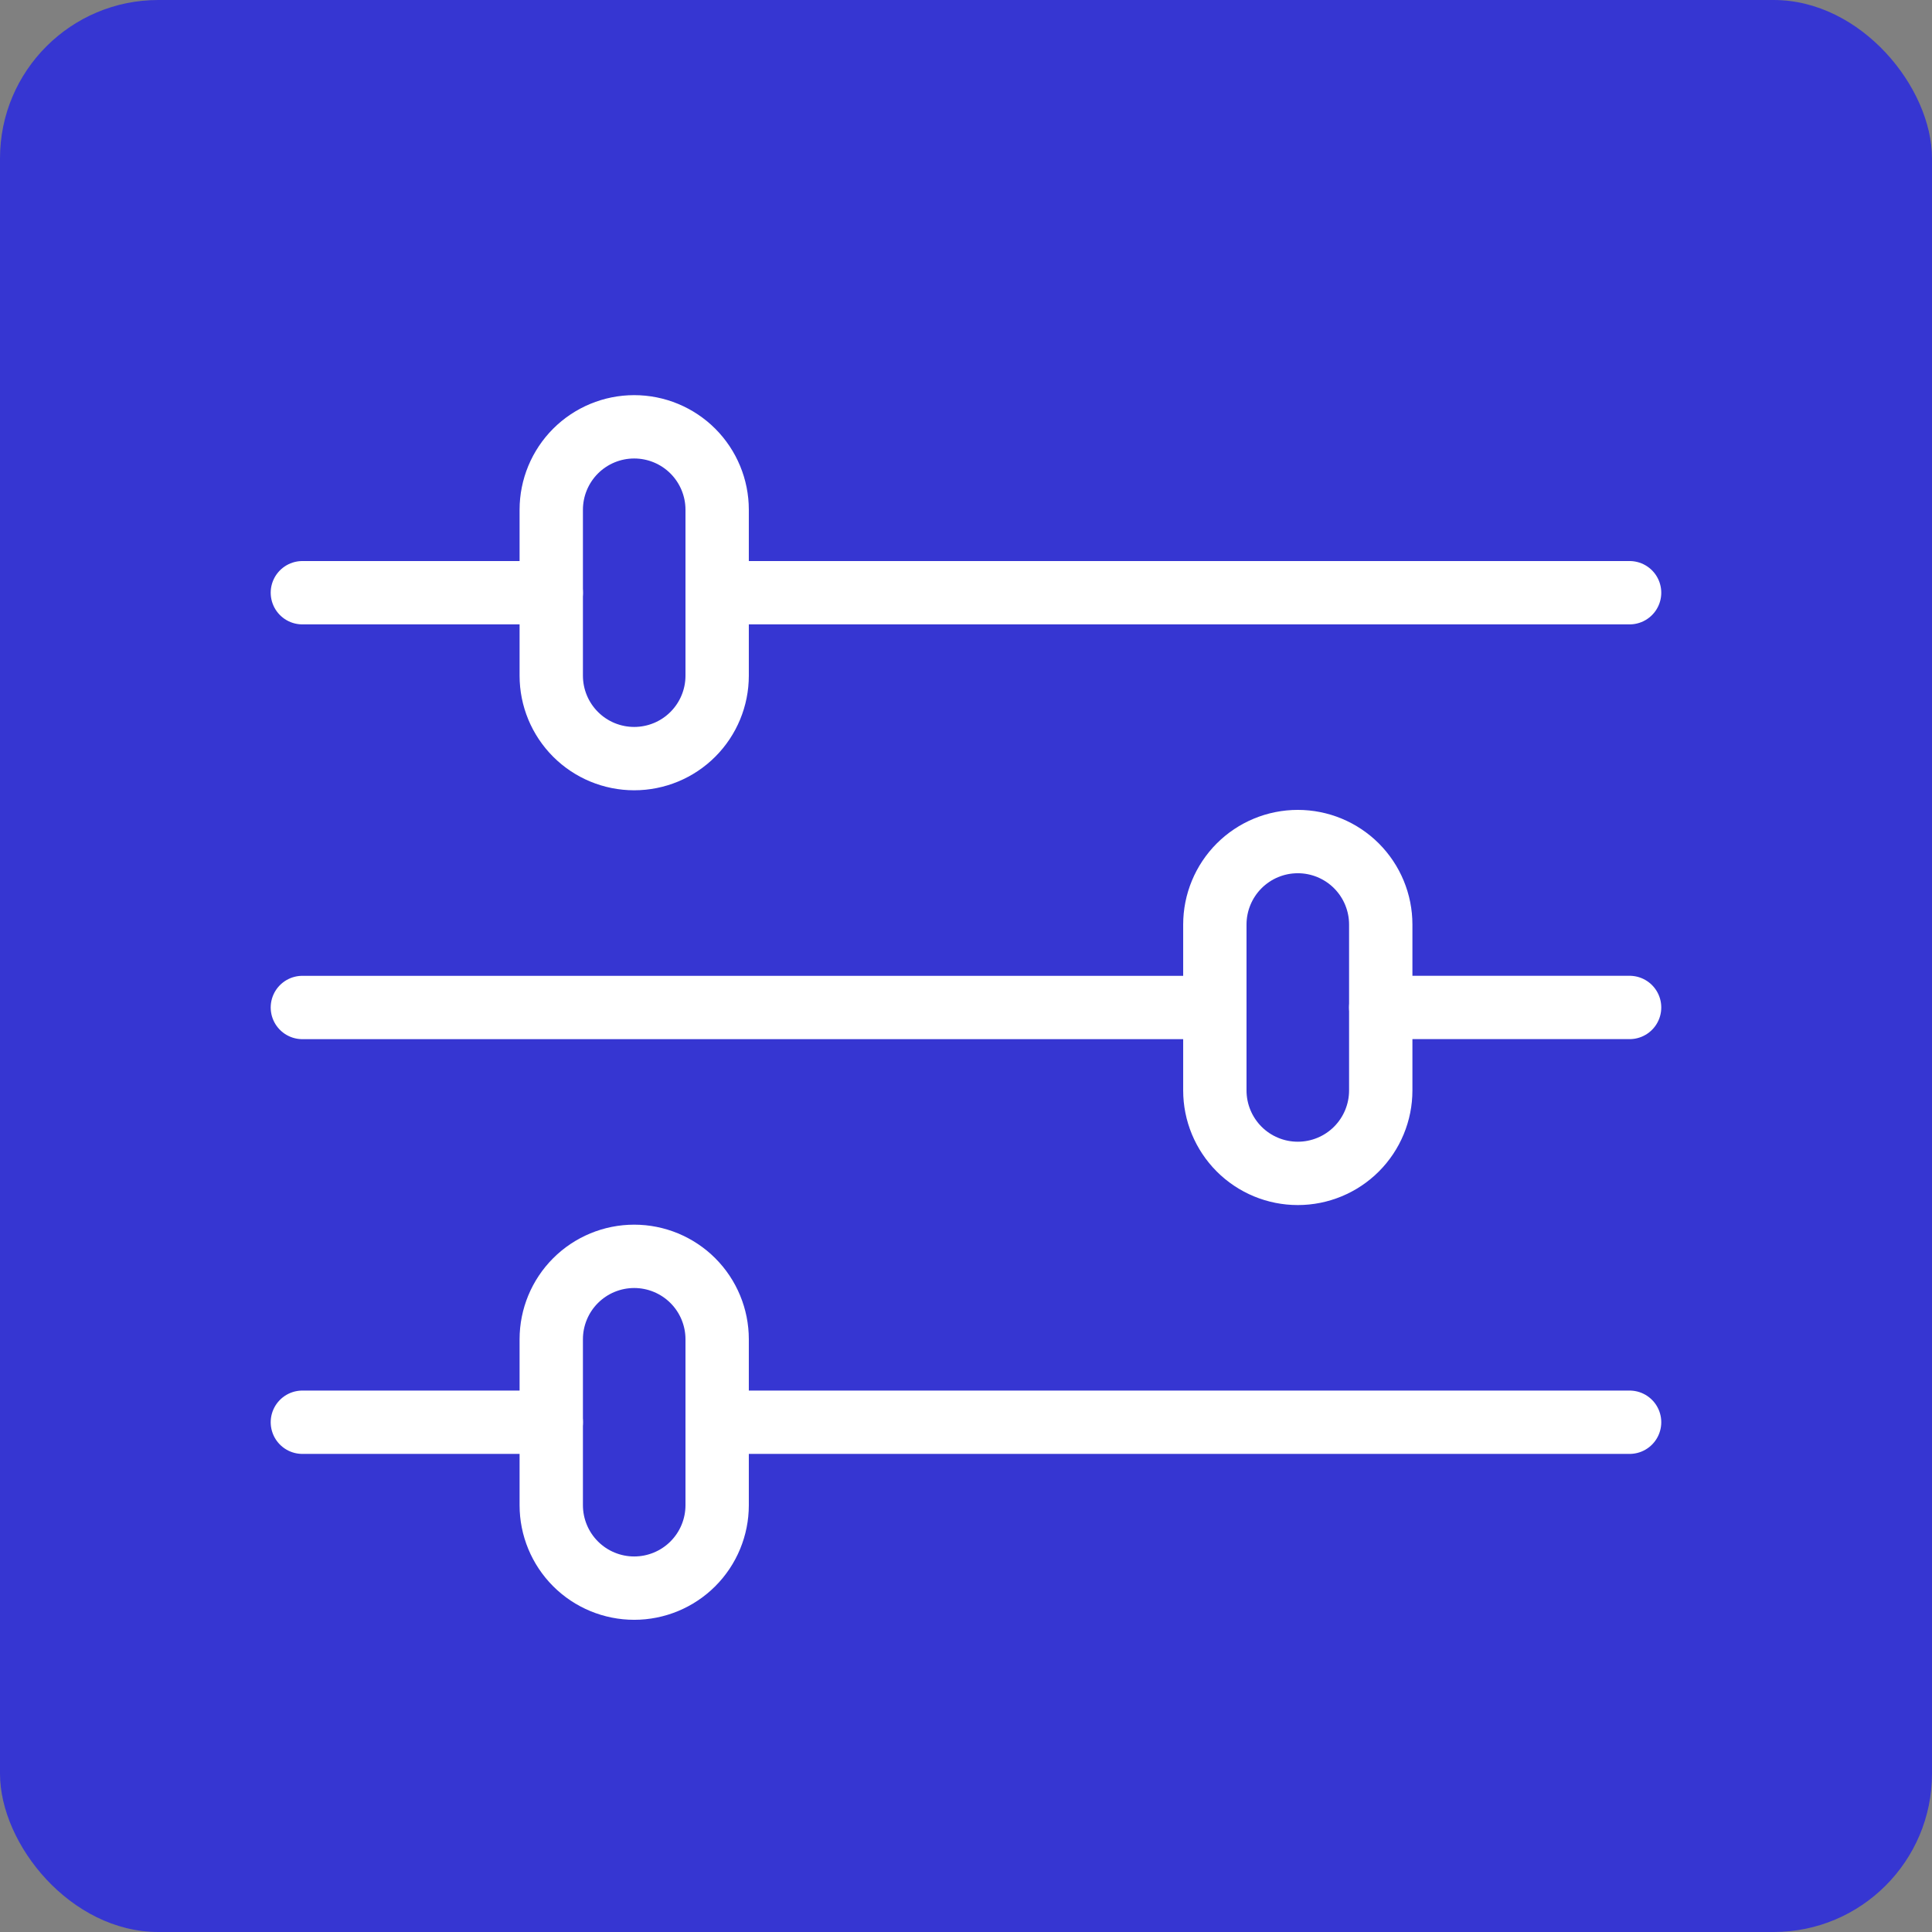 <svg width="61" height="61" viewBox="0 0 61 61" fill="none" xmlns="http://www.w3.org/2000/svg">
<rect x="0" y="0" width="61" height="61" fill="#808080" stroke="none"/>
<rect width="61" height="61" rx="5" fill="#3636D2"/>
<path fill-rule="evenodd" clip-rule="evenodd" d="M20.024 13.476C20.718 13.476 21.385 13.752 21.876 14.243C22.367 14.735 22.643 15.401 22.643 16.095V21.333C22.643 22.028 22.367 22.694 21.876 23.185C21.385 23.677 20.718 23.952 20.024 23.952C19.329 23.952 18.663 23.677 18.172 23.185C17.681 22.694 17.405 22.028 17.405 21.333V16.095C17.405 15.401 17.681 14.735 18.172 14.243C18.663 13.752 19.329 13.476 20.024 13.476V13.476Z" stroke="white" stroke-width="2" stroke-linecap="round" stroke-linejoin="round"/>
<path d="M51.452 18.714H22.643" stroke="white" stroke-width="2" stroke-linecap="round" stroke-linejoin="round"/>
<path d="M17.405 18.714H9.547" stroke="white" stroke-width="2" stroke-linecap="round" stroke-linejoin="round"/>
<path fill-rule="evenodd" clip-rule="evenodd" d="M20.024 39.667C20.718 39.667 21.385 39.943 21.876 40.434C22.367 40.925 22.643 41.591 22.643 42.286V47.524C22.643 48.218 22.367 48.885 21.876 49.376C21.385 49.867 20.718 50.143 20.024 50.143C19.329 50.143 18.663 49.867 18.172 49.376C17.681 48.885 17.405 48.218 17.405 47.524V42.286C17.405 41.591 17.681 40.925 18.172 40.434C18.663 39.943 19.329 39.667 20.024 39.667Z" stroke="white" stroke-width="2" stroke-linecap="round" stroke-linejoin="round"/>
<path d="M51.452 44.905H22.643" stroke="white" stroke-width="2" stroke-linecap="round" stroke-linejoin="round"/>
<path d="M17.405 44.905H9.547" stroke="white" stroke-width="2" stroke-linecap="round" stroke-linejoin="round"/>
<path fill-rule="evenodd" clip-rule="evenodd" d="M40.976 26.571C41.671 26.571 42.337 26.847 42.828 27.338C43.319 27.83 43.595 28.496 43.595 29.191V34.429C43.595 35.123 43.319 35.789 42.828 36.281C42.337 36.772 41.671 37.048 40.976 37.048C40.281 37.048 39.615 36.772 39.124 36.281C38.633 35.789 38.357 35.123 38.357 34.429V29.191C38.357 28.496 38.633 27.83 39.124 27.338C39.615 26.847 40.281 26.571 40.976 26.571V26.571Z" stroke="white" stroke-width="2" stroke-linecap="round" stroke-linejoin="round"/>
<path d="M38.357 31.81H9.547" stroke="white" stroke-width="2" stroke-linecap="round" stroke-linejoin="round"/>
<path d="M51.452 31.809H43.595" stroke="white" stroke-width="2" stroke-linecap="round" stroke-linejoin="round"/>
</svg>

